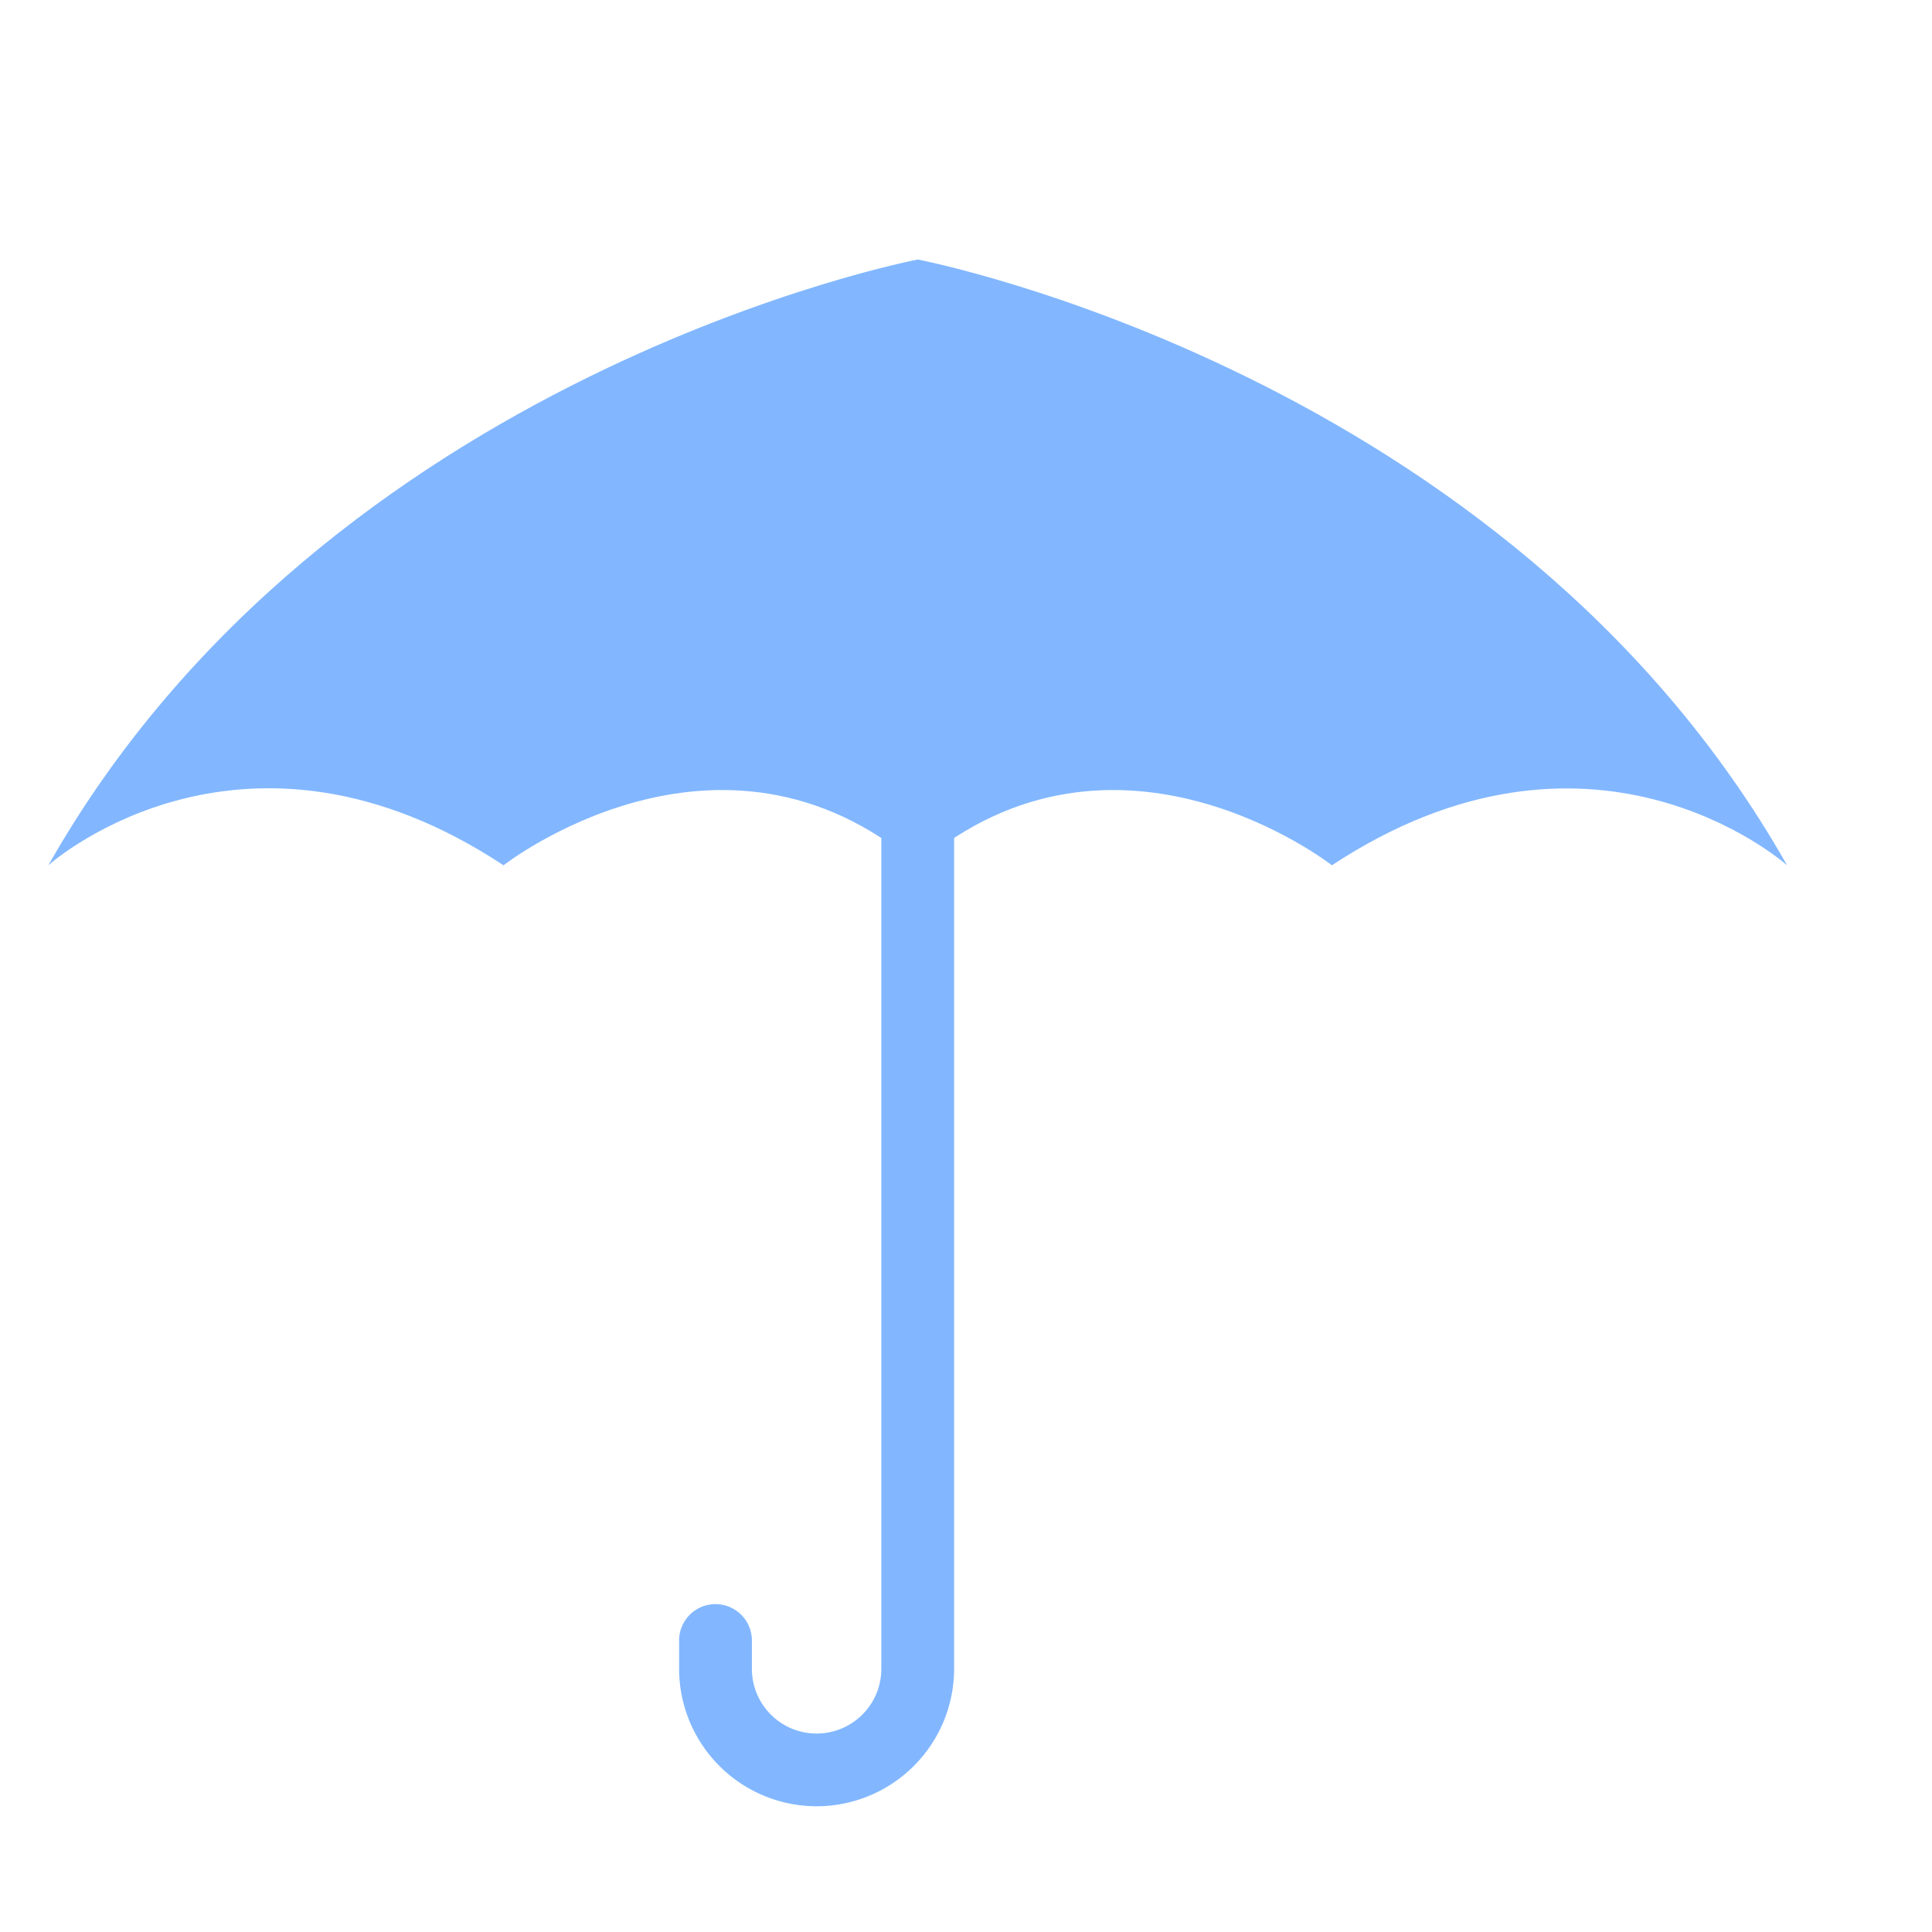 <svg xmlns="http://www.w3.org/2000/svg" width="40" height="40" viewBox="0 0 40 40">
    <path data-name="Rectangle 37" style="fill:none" d="M0 0h40v40H0z"/>
    <g data-name="Group 41">
        <g data-name="Group 39">
            <path data-name="Path 120" d="M967.069 957.985c-.163-.141-4.1-3.509-9.424 0 0 0-4.474-3.506-8.577 0-4.1-3.506-8.574 0-8.574 0-5.329-3.514-9.261-.146-9.424 0 5.789-10.215 18-12.542 18-12.542s12.21 2.327 17.999 12.542z" transform="translate(-930.069 -940.07)" style="fill:#82b7ff"/>
        </g>
        <g data-name="Group 40">
            <path data-name="Path 121" d="M996.24 1002.1a2.85 2.85 0 0 1-2.847-2.846v-.586a.753.753 0 0 1 1.507 0v.586a1.34 1.34 0 0 0 2.68 0v-21.895a.753.753 0 1 1 1.507 0v21.894a2.849 2.849 0 0 1-2.847 2.847z" transform="translate(-979.333 -964.703)" style="fill:#82b7ff"/>
        </g>
    </g>
</svg>
